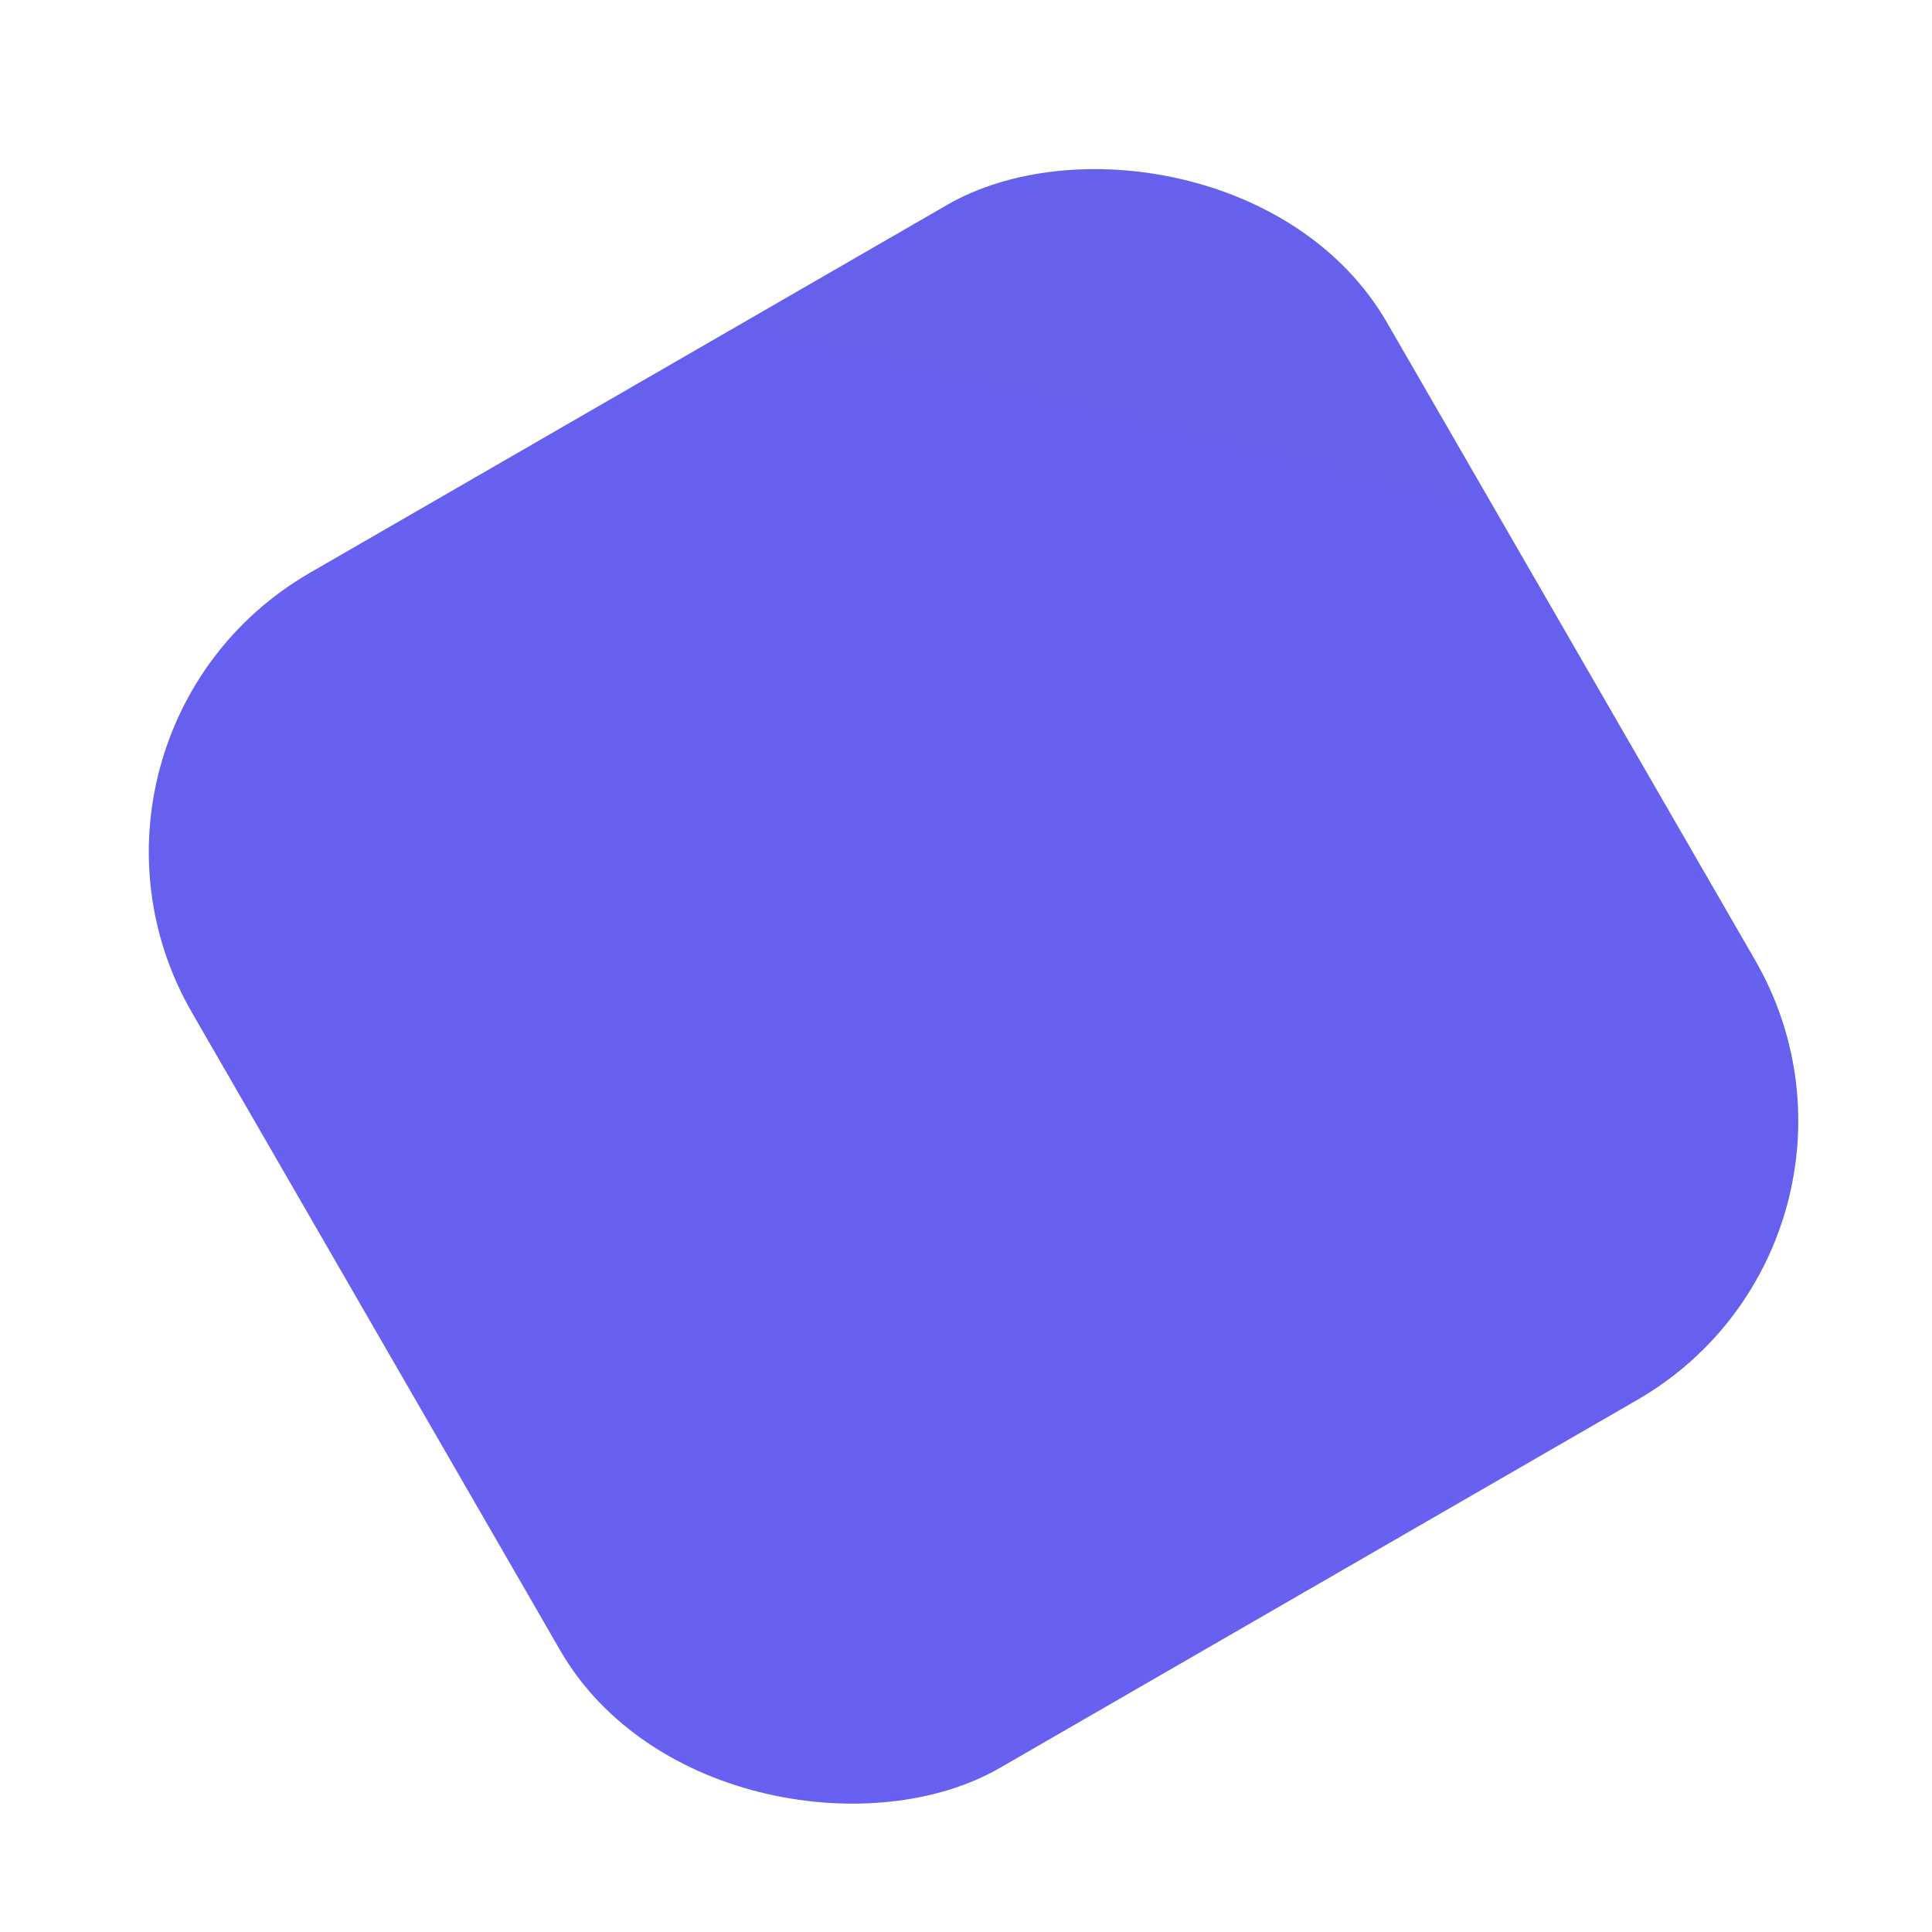 <?xml version="1.0" encoding="UTF-8"?> <svg xmlns="http://www.w3.org/2000/svg" width="42" height="42" viewBox="0 0 42 42" fill="none"> <rect width="30" height="30" rx="7" transform="matrix(0.5 0.866 0.866 -0.5 0.674 15.953)" fill="url(#paint0_linear)"></rect> <defs> <linearGradient id="paint0_linear" x1="3.273" y1="41.727" x2="37.972" y2="8.332" gradientUnits="userSpaceOnUse"> <stop stop-color="#6461EC"></stop> <stop offset="1" stop-color="#6860F1"></stop> </linearGradient> </defs> </svg> 